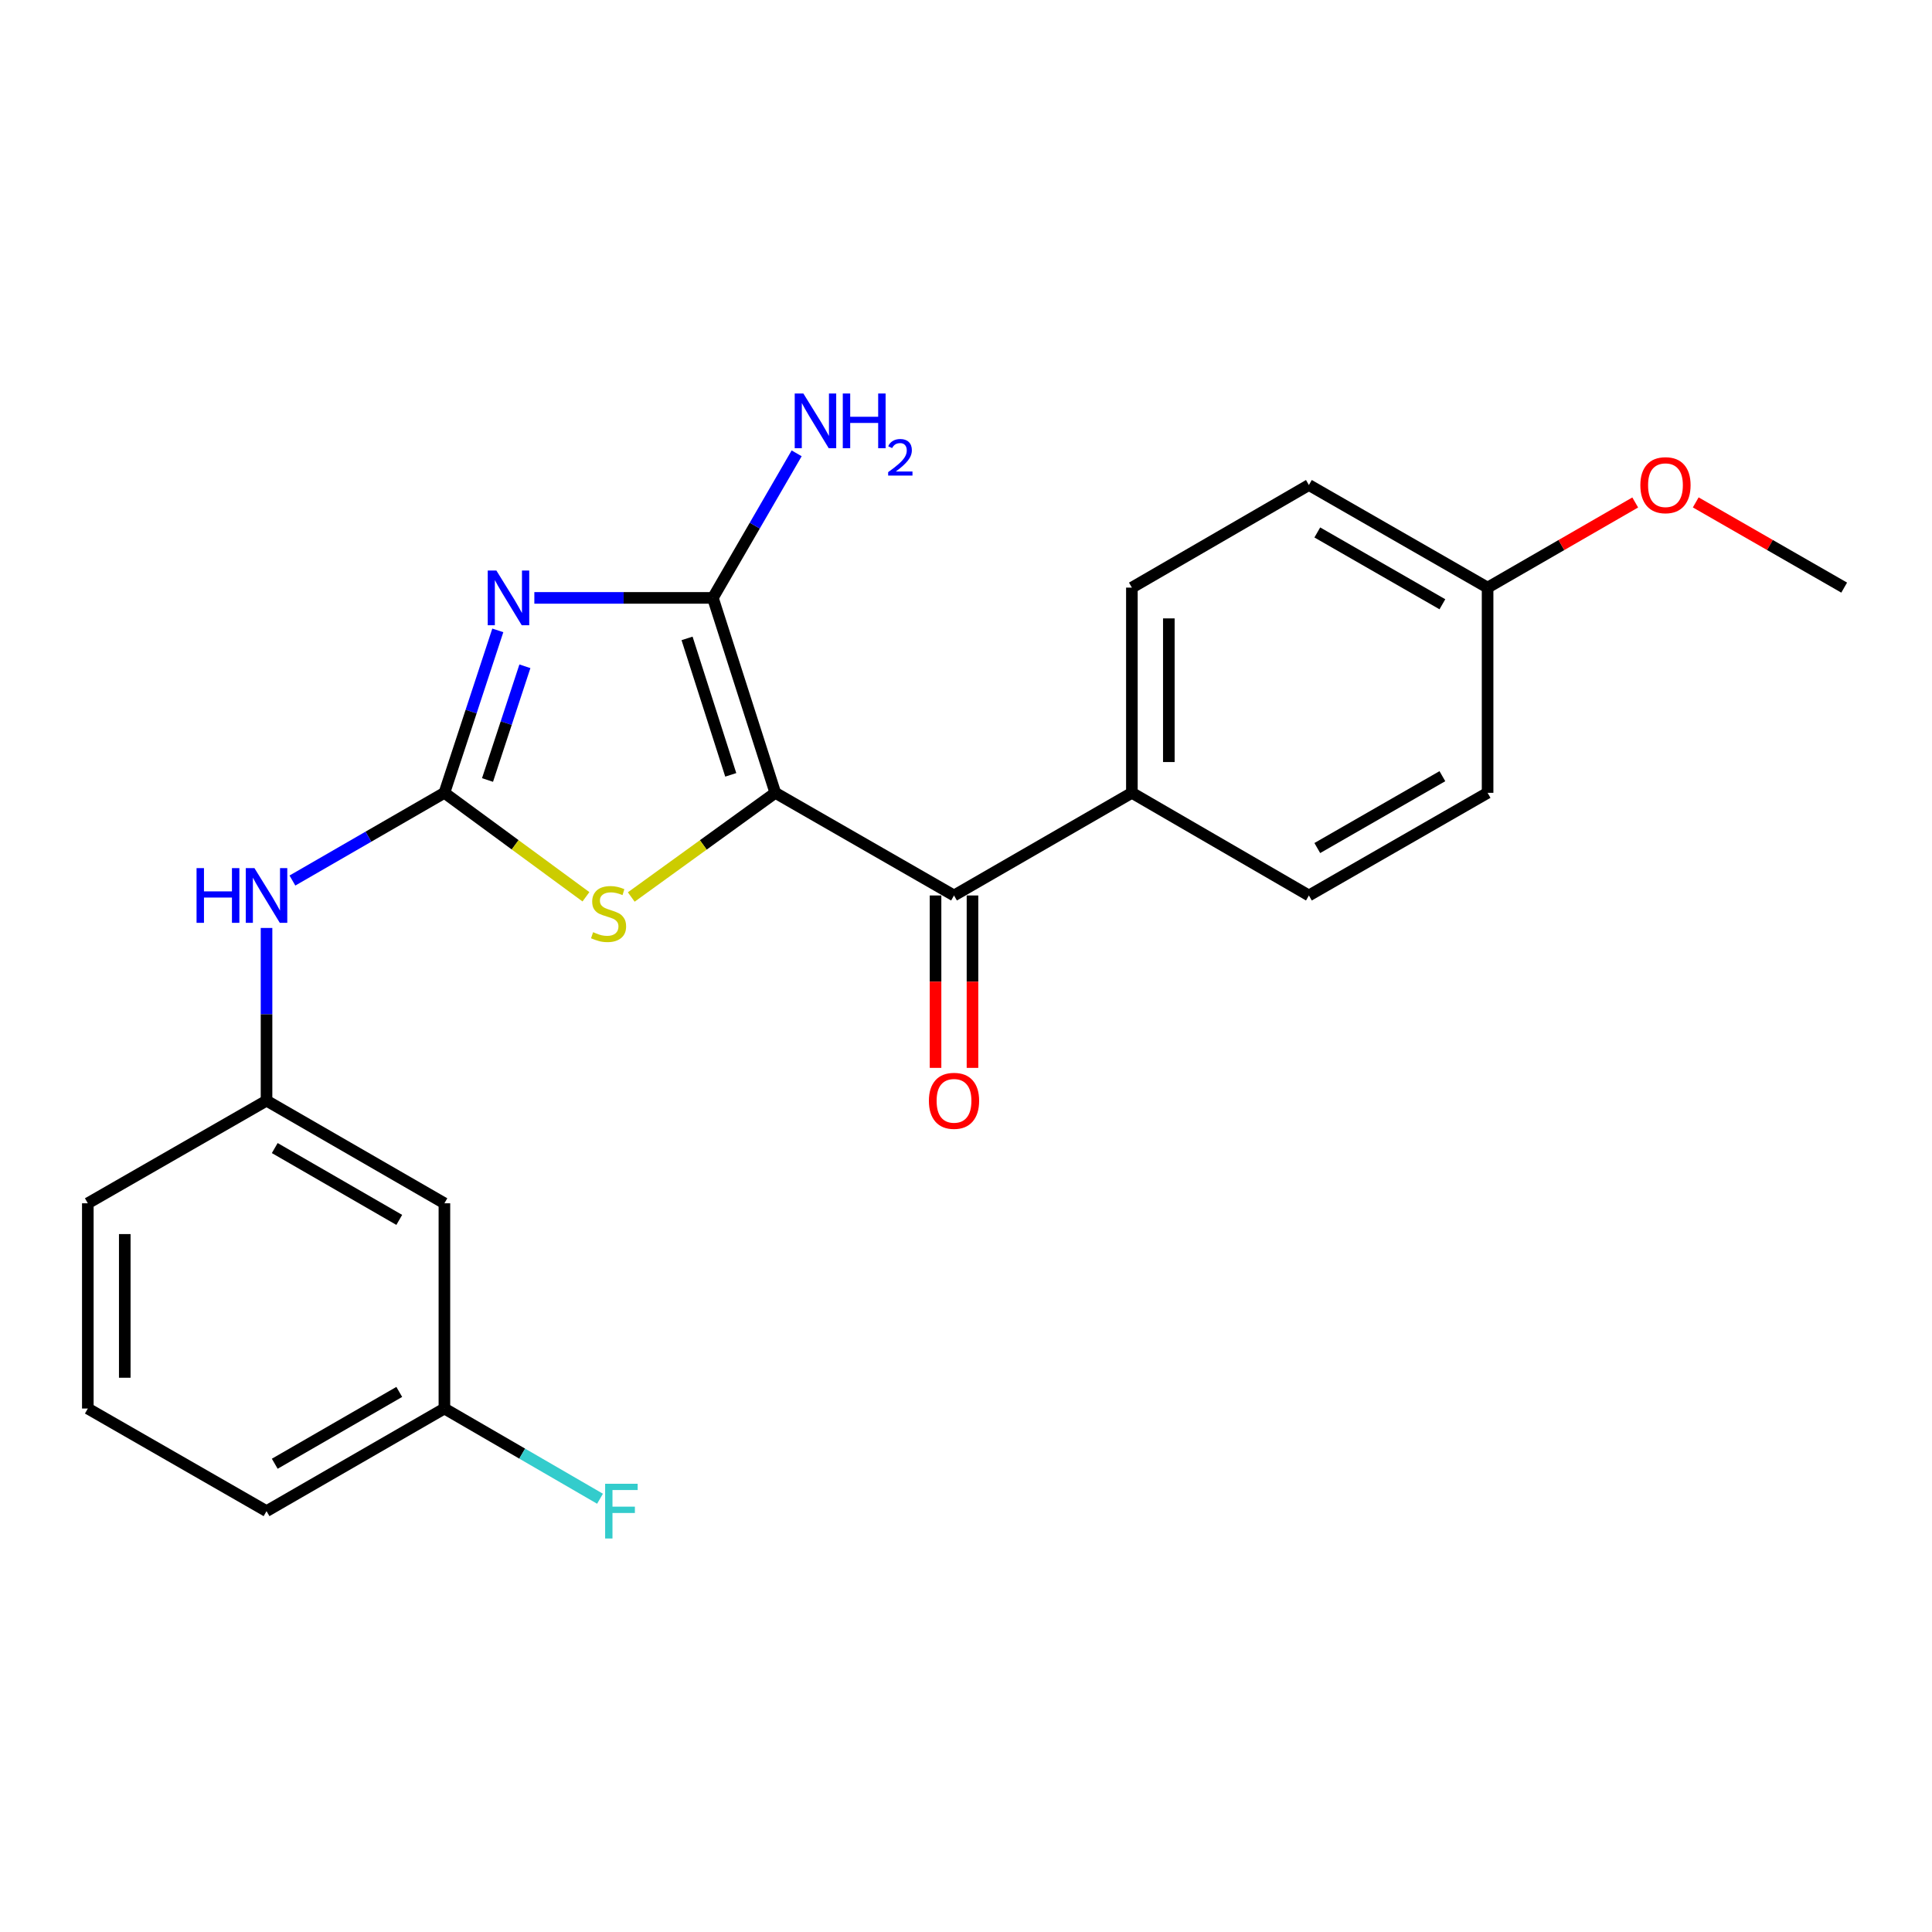 <?xml version='1.0' encoding='iso-8859-1'?>
<svg version='1.1' baseProfile='full'
              xmlns='http://www.w3.org/2000/svg'
                      xmlns:rdkit='http://www.rdkit.org/xml'
                      xmlns:xlink='http://www.w3.org/1999/xlink'
                  xml:space='preserve'
width='1000px' height='1000px' viewBox='0 0 1000 1000'>
<!-- END OF HEADER -->
<rect style='opacity:1.0;fill:#FFFFFF;stroke:none' width='1000' height='1000' x='0' y='0'> </rect>
<path class='bond-1' d='M 401.293,410.366 L 368.986,309.47' style='fill:none;fill-rule:evenodd;stroke:#000000;stroke-width:6px;stroke-linecap:butt;stroke-linejoin:miter;stroke-opacity:1' />
<path class='bond-1' d='M 378.235,401.063 L 355.619,330.436' style='fill:none;fill-rule:evenodd;stroke:#000000;stroke-width:6px;stroke-linecap:butt;stroke-linejoin:miter;stroke-opacity:1' />
<path class='bond-3' d='M 401.293,410.366 L 364.015,437.327' style='fill:none;fill-rule:evenodd;stroke:#000000;stroke-width:6px;stroke-linecap:butt;stroke-linejoin:miter;stroke-opacity:1' />
<path class='bond-3' d='M 364.015,437.327 L 326.737,464.289' style='fill:none;fill-rule:evenodd;stroke:#CCCC00;stroke-width:6px;stroke-linecap:butt;stroke-linejoin:miter;stroke-opacity:1' />
<path class='bond-4' d='M 401.293,410.366 L 493.796,463.496' style='fill:none;fill-rule:evenodd;stroke:#000000;stroke-width:6px;stroke-linecap:butt;stroke-linejoin:miter;stroke-opacity:1' />
<path class='bond-0' d='M 276.577,309.47 L 322.781,309.47' style='fill:none;fill-rule:evenodd;stroke:#0000FF;stroke-width:6px;stroke-linecap:butt;stroke-linejoin:miter;stroke-opacity:1' />
<path class='bond-0' d='M 322.781,309.47 L 368.986,309.47' style='fill:none;fill-rule:evenodd;stroke:#000000;stroke-width:6px;stroke-linecap:butt;stroke-linejoin:miter;stroke-opacity:1' />
<path class='bond-23' d='M 257.665,326.285 L 243.844,368.326' style='fill:none;fill-rule:evenodd;stroke:#0000FF;stroke-width:6px;stroke-linecap:butt;stroke-linejoin:miter;stroke-opacity:1' />
<path class='bond-23' d='M 243.844,368.326 L 230.024,410.366' style='fill:none;fill-rule:evenodd;stroke:#000000;stroke-width:6px;stroke-linecap:butt;stroke-linejoin:miter;stroke-opacity:1' />
<path class='bond-23' d='M 271.685,344.869 L 262.011,374.298' style='fill:none;fill-rule:evenodd;stroke:#0000FF;stroke-width:6px;stroke-linecap:butt;stroke-linejoin:miter;stroke-opacity:1' />
<path class='bond-23' d='M 262.011,374.298 L 252.337,403.726' style='fill:none;fill-rule:evenodd;stroke:#000000;stroke-width:6px;stroke-linecap:butt;stroke-linejoin:miter;stroke-opacity:1' />
<path class='bond-8' d='M 368.986,309.47 L 390.665,272.058' style='fill:none;fill-rule:evenodd;stroke:#000000;stroke-width:6px;stroke-linecap:butt;stroke-linejoin:miter;stroke-opacity:1' />
<path class='bond-8' d='M 390.665,272.058 L 412.344,234.646' style='fill:none;fill-rule:evenodd;stroke:#0000FF;stroke-width:6px;stroke-linecap:butt;stroke-linejoin:miter;stroke-opacity:1' />
<path class='bond-2' d='M 230.024,410.366 L 266.652,437.271' style='fill:none;fill-rule:evenodd;stroke:#000000;stroke-width:6px;stroke-linecap:butt;stroke-linejoin:miter;stroke-opacity:1' />
<path class='bond-2' d='M 266.652,437.271 L 303.279,464.176' style='fill:none;fill-rule:evenodd;stroke:#CCCC00;stroke-width:6px;stroke-linecap:butt;stroke-linejoin:miter;stroke-opacity:1' />
<path class='bond-5' d='M 230.024,410.366 L 190.689,433.065' style='fill:none;fill-rule:evenodd;stroke:#000000;stroke-width:6px;stroke-linecap:butt;stroke-linejoin:miter;stroke-opacity:1' />
<path class='bond-5' d='M 190.689,433.065 L 151.355,455.765' style='fill:none;fill-rule:evenodd;stroke:#0000FF;stroke-width:6px;stroke-linecap:butt;stroke-linejoin:miter;stroke-opacity:1' />
<path class='bond-6' d='M 493.796,463.496 L 585.863,410.366' style='fill:none;fill-rule:evenodd;stroke:#000000;stroke-width:6px;stroke-linecap:butt;stroke-linejoin:miter;stroke-opacity:1' />
<path class='bond-7' d='M 484.234,463.496 L 484.234,508.112' style='fill:none;fill-rule:evenodd;stroke:#000000;stroke-width:6px;stroke-linecap:butt;stroke-linejoin:miter;stroke-opacity:1' />
<path class='bond-7' d='M 484.234,508.112 L 484.234,552.729' style='fill:none;fill-rule:evenodd;stroke:#FF0000;stroke-width:6px;stroke-linecap:butt;stroke-linejoin:miter;stroke-opacity:1' />
<path class='bond-7' d='M 503.357,463.496 L 503.357,508.112' style='fill:none;fill-rule:evenodd;stroke:#000000;stroke-width:6px;stroke-linecap:butt;stroke-linejoin:miter;stroke-opacity:1' />
<path class='bond-7' d='M 503.357,508.112 L 503.357,552.729' style='fill:none;fill-rule:evenodd;stroke:#FF0000;stroke-width:6px;stroke-linecap:butt;stroke-linejoin:miter;stroke-opacity:1' />
<path class='bond-9' d='M 137.957,480.311 L 137.957,525.008' style='fill:none;fill-rule:evenodd;stroke:#0000FF;stroke-width:6px;stroke-linecap:butt;stroke-linejoin:miter;stroke-opacity:1' />
<path class='bond-9' d='M 137.957,525.008 L 137.957,569.704' style='fill:none;fill-rule:evenodd;stroke:#000000;stroke-width:6px;stroke-linecap:butt;stroke-linejoin:miter;stroke-opacity:1' />
<path class='bond-11' d='M 585.863,410.366 L 585.863,304.148' style='fill:none;fill-rule:evenodd;stroke:#000000;stroke-width:6px;stroke-linecap:butt;stroke-linejoin:miter;stroke-opacity:1' />
<path class='bond-11' d='M 604.986,394.433 L 604.986,320.08' style='fill:none;fill-rule:evenodd;stroke:#000000;stroke-width:6px;stroke-linecap:butt;stroke-linejoin:miter;stroke-opacity:1' />
<path class='bond-12' d='M 585.863,410.366 L 677.484,463.496' style='fill:none;fill-rule:evenodd;stroke:#000000;stroke-width:6px;stroke-linecap:butt;stroke-linejoin:miter;stroke-opacity:1' />
<path class='bond-10' d='M 137.957,569.704 L 230.024,622.823' style='fill:none;fill-rule:evenodd;stroke:#000000;stroke-width:6px;stroke-linecap:butt;stroke-linejoin:miter;stroke-opacity:1' />
<path class='bond-10' d='M 142.21,594.235 L 206.657,631.419' style='fill:none;fill-rule:evenodd;stroke:#000000;stroke-width:6px;stroke-linecap:butt;stroke-linejoin:miter;stroke-opacity:1' />
<path class='bond-20' d='M 137.957,569.704 L 45.455,622.823' style='fill:none;fill-rule:evenodd;stroke:#000000;stroke-width:6px;stroke-linecap:butt;stroke-linejoin:miter;stroke-opacity:1' />
<path class='bond-13' d='M 230.024,622.823 L 230.024,729.052' style='fill:none;fill-rule:evenodd;stroke:#000000;stroke-width:6px;stroke-linecap:butt;stroke-linejoin:miter;stroke-opacity:1' />
<path class='bond-15' d='M 585.863,304.148 L 677.484,251.049' style='fill:none;fill-rule:evenodd;stroke:#000000;stroke-width:6px;stroke-linecap:butt;stroke-linejoin:miter;stroke-opacity:1' />
<path class='bond-16' d='M 677.484,463.496 L 769.976,410.366' style='fill:none;fill-rule:evenodd;stroke:#000000;stroke-width:6px;stroke-linecap:butt;stroke-linejoin:miter;stroke-opacity:1' />
<path class='bond-16' d='M 681.832,438.945 L 746.577,401.753' style='fill:none;fill-rule:evenodd;stroke:#000000;stroke-width:6px;stroke-linecap:butt;stroke-linejoin:miter;stroke-opacity:1' />
<path class='bond-17' d='M 230.024,729.052 L 270.296,752.399' style='fill:none;fill-rule:evenodd;stroke:#000000;stroke-width:6px;stroke-linecap:butt;stroke-linejoin:miter;stroke-opacity:1' />
<path class='bond-17' d='M 270.296,752.399 L 310.567,775.745' style='fill:none;fill-rule:evenodd;stroke:#33CCCC;stroke-width:6px;stroke-linecap:butt;stroke-linejoin:miter;stroke-opacity:1' />
<path class='bond-25' d='M 230.024,729.052 L 137.957,782.161' style='fill:none;fill-rule:evenodd;stroke:#000000;stroke-width:6px;stroke-linecap:butt;stroke-linejoin:miter;stroke-opacity:1' />
<path class='bond-25' d='M 206.659,720.454 L 142.212,757.63' style='fill:none;fill-rule:evenodd;stroke:#000000;stroke-width:6px;stroke-linecap:butt;stroke-linejoin:miter;stroke-opacity:1' />
<path class='bond-14' d='M 769.976,304.148 L 769.976,410.366' style='fill:none;fill-rule:evenodd;stroke:#000000;stroke-width:6px;stroke-linecap:butt;stroke-linejoin:miter;stroke-opacity:1' />
<path class='bond-18' d='M 769.976,304.148 L 808.181,282.113' style='fill:none;fill-rule:evenodd;stroke:#000000;stroke-width:6px;stroke-linecap:butt;stroke-linejoin:miter;stroke-opacity:1' />
<path class='bond-18' d='M 808.181,282.113 L 846.386,260.079' style='fill:none;fill-rule:evenodd;stroke:#FF0000;stroke-width:6px;stroke-linecap:butt;stroke-linejoin:miter;stroke-opacity:1' />
<path class='bond-24' d='M 769.976,304.148 L 677.484,251.049' style='fill:none;fill-rule:evenodd;stroke:#000000;stroke-width:6px;stroke-linecap:butt;stroke-linejoin:miter;stroke-opacity:1' />
<path class='bond-24' d='M 746.581,312.767 L 681.836,275.598' style='fill:none;fill-rule:evenodd;stroke:#000000;stroke-width:6px;stroke-linecap:butt;stroke-linejoin:miter;stroke-opacity:1' />
<path class='bond-22' d='M 877.709,260.042 L 916.127,282.095' style='fill:none;fill-rule:evenodd;stroke:#FF0000;stroke-width:6px;stroke-linecap:butt;stroke-linejoin:miter;stroke-opacity:1' />
<path class='bond-22' d='M 916.127,282.095 L 954.545,304.148' style='fill:none;fill-rule:evenodd;stroke:#000000;stroke-width:6px;stroke-linecap:butt;stroke-linejoin:miter;stroke-opacity:1' />
<path class='bond-19' d='M 45.455,729.052 L 45.455,622.823' style='fill:none;fill-rule:evenodd;stroke:#000000;stroke-width:6px;stroke-linecap:butt;stroke-linejoin:miter;stroke-opacity:1' />
<path class='bond-19' d='M 64.578,713.118 L 64.578,638.758' style='fill:none;fill-rule:evenodd;stroke:#000000;stroke-width:6px;stroke-linecap:butt;stroke-linejoin:miter;stroke-opacity:1' />
<path class='bond-21' d='M 45.455,729.052 L 137.957,782.161' style='fill:none;fill-rule:evenodd;stroke:#000000;stroke-width:6px;stroke-linecap:butt;stroke-linejoin:miter;stroke-opacity:1' />
<path  class='atom-1' d='M 256.932 295.31
L 266.212 310.31
Q 267.132 311.79, 268.612 314.47
Q 270.092 317.15, 270.172 317.31
L 270.172 295.31
L 273.932 295.31
L 273.932 323.63
L 270.052 323.63
L 260.092 307.23
Q 258.932 305.31, 257.692 303.11
Q 256.492 300.91, 256.132 300.23
L 256.132 323.63
L 252.452 323.63
L 252.452 295.31
L 256.932 295.31
' fill='#0000FF'/>
<path  class='atom-4' d='M 306.995 482.501
Q 307.315 482.621, 308.635 483.181
Q 309.955 483.741, 311.395 484.101
Q 312.875 484.421, 314.315 484.421
Q 316.995 484.421, 318.555 483.141
Q 320.115 481.821, 320.115 479.541
Q 320.115 477.981, 319.315 477.021
Q 318.555 476.061, 317.355 475.541
Q 316.155 475.021, 314.155 474.421
Q 311.635 473.661, 310.115 472.941
Q 308.635 472.221, 307.555 470.701
Q 306.515 469.181, 306.515 466.621
Q 306.515 463.061, 308.915 460.861
Q 311.355 458.661, 316.155 458.661
Q 319.435 458.661, 323.155 460.221
L 322.235 463.301
Q 318.835 461.901, 316.275 461.901
Q 313.515 461.901, 311.995 463.061
Q 310.475 464.181, 310.515 466.141
Q 310.515 467.661, 311.275 468.581
Q 312.075 469.501, 313.195 470.021
Q 314.355 470.541, 316.275 471.141
Q 318.835 471.941, 320.355 472.741
Q 321.875 473.541, 322.955 475.181
Q 324.075 476.781, 324.075 479.541
Q 324.075 483.461, 321.435 485.581
Q 318.835 487.661, 314.475 487.661
Q 311.955 487.661, 310.035 487.101
Q 308.155 486.581, 305.915 485.661
L 306.995 482.501
' fill='#CCCC00'/>
<path  class='atom-6' d='M 101.737 449.336
L 105.577 449.336
L 105.577 461.376
L 120.057 461.376
L 120.057 449.336
L 123.897 449.336
L 123.897 477.656
L 120.057 477.656
L 120.057 464.576
L 105.577 464.576
L 105.577 477.656
L 101.737 477.656
L 101.737 449.336
' fill='#0000FF'/>
<path  class='atom-6' d='M 131.697 449.336
L 140.977 464.336
Q 141.897 465.816, 143.377 468.496
Q 144.857 471.176, 144.937 471.336
L 144.937 449.336
L 148.697 449.336
L 148.697 477.656
L 144.817 477.656
L 134.857 461.256
Q 133.697 459.336, 132.457 457.136
Q 131.257 454.936, 130.897 454.256
L 130.897 477.656
L 127.217 477.656
L 127.217 449.336
L 131.697 449.336
' fill='#0000FF'/>
<path  class='atom-8' d='M 480.796 569.784
Q 480.796 562.984, 484.156 559.184
Q 487.516 555.384, 493.796 555.384
Q 500.076 555.384, 503.436 559.184
Q 506.796 562.984, 506.796 569.784
Q 506.796 576.664, 503.396 580.584
Q 499.996 584.464, 493.796 584.464
Q 487.556 584.464, 484.156 580.584
Q 480.796 576.704, 480.796 569.784
M 493.796 581.264
Q 498.116 581.264, 500.436 578.384
Q 502.796 575.464, 502.796 569.784
Q 502.796 564.224, 500.436 561.424
Q 498.116 558.584, 493.796 558.584
Q 489.476 558.584, 487.116 561.384
Q 484.796 564.184, 484.796 569.784
Q 484.796 575.504, 487.116 578.384
Q 489.476 581.264, 493.796 581.264
' fill='#FF0000'/>
<path  class='atom-9' d='M 415.824 203.679
L 425.104 218.679
Q 426.024 220.159, 427.504 222.839
Q 428.984 225.519, 429.064 225.679
L 429.064 203.679
L 432.824 203.679
L 432.824 231.999
L 428.944 231.999
L 418.984 215.599
Q 417.824 213.679, 416.584 211.479
Q 415.384 209.279, 415.024 208.599
L 415.024 231.999
L 411.344 231.999
L 411.344 203.679
L 415.824 203.679
' fill='#0000FF'/>
<path  class='atom-9' d='M 436.224 203.679
L 440.064 203.679
L 440.064 215.719
L 454.544 215.719
L 454.544 203.679
L 458.384 203.679
L 458.384 231.999
L 454.544 231.999
L 454.544 218.919
L 440.064 218.919
L 440.064 231.999
L 436.224 231.999
L 436.224 203.679
' fill='#0000FF'/>
<path  class='atom-9' d='M 459.757 231.005
Q 460.443 229.236, 462.08 228.259
Q 463.717 227.256, 465.987 227.256
Q 468.812 227.256, 470.396 228.787
Q 471.98 230.319, 471.98 233.038
Q 471.98 235.81, 469.921 238.397
Q 467.888 240.984, 463.664 244.047
L 472.297 244.047
L 472.297 246.159
L 459.704 246.159
L 459.704 244.39
Q 463.189 241.908, 465.248 240.06
Q 467.334 238.212, 468.337 236.549
Q 469.34 234.886, 469.34 233.17
Q 469.34 231.375, 468.442 230.371
Q 467.545 229.368, 465.987 229.368
Q 464.482 229.368, 463.479 229.975
Q 462.476 230.583, 461.763 231.929
L 459.757 231.005
' fill='#0000FF'/>
<path  class='atom-18' d='M 313.215 768.001
L 330.055 768.001
L 330.055 771.241
L 317.015 771.241
L 317.015 779.841
L 328.615 779.841
L 328.615 783.121
L 317.015 783.121
L 317.015 796.321
L 313.215 796.321
L 313.215 768.001
' fill='#33CCCC'/>
<path  class='atom-19' d='M 849.043 251.129
Q 849.043 244.329, 852.403 240.529
Q 855.763 236.729, 862.043 236.729
Q 868.323 236.729, 871.683 240.529
Q 875.043 244.329, 875.043 251.129
Q 875.043 258.009, 871.643 261.929
Q 868.243 265.809, 862.043 265.809
Q 855.803 265.809, 852.403 261.929
Q 849.043 258.049, 849.043 251.129
M 862.043 262.609
Q 866.363 262.609, 868.683 259.729
Q 871.043 256.809, 871.043 251.129
Q 871.043 245.569, 868.683 242.769
Q 866.363 239.929, 862.043 239.929
Q 857.723 239.929, 855.363 242.729
Q 853.043 245.529, 853.043 251.129
Q 853.043 256.849, 855.363 259.729
Q 857.723 262.609, 862.043 262.609
' fill='#FF0000'/>
</svg>
